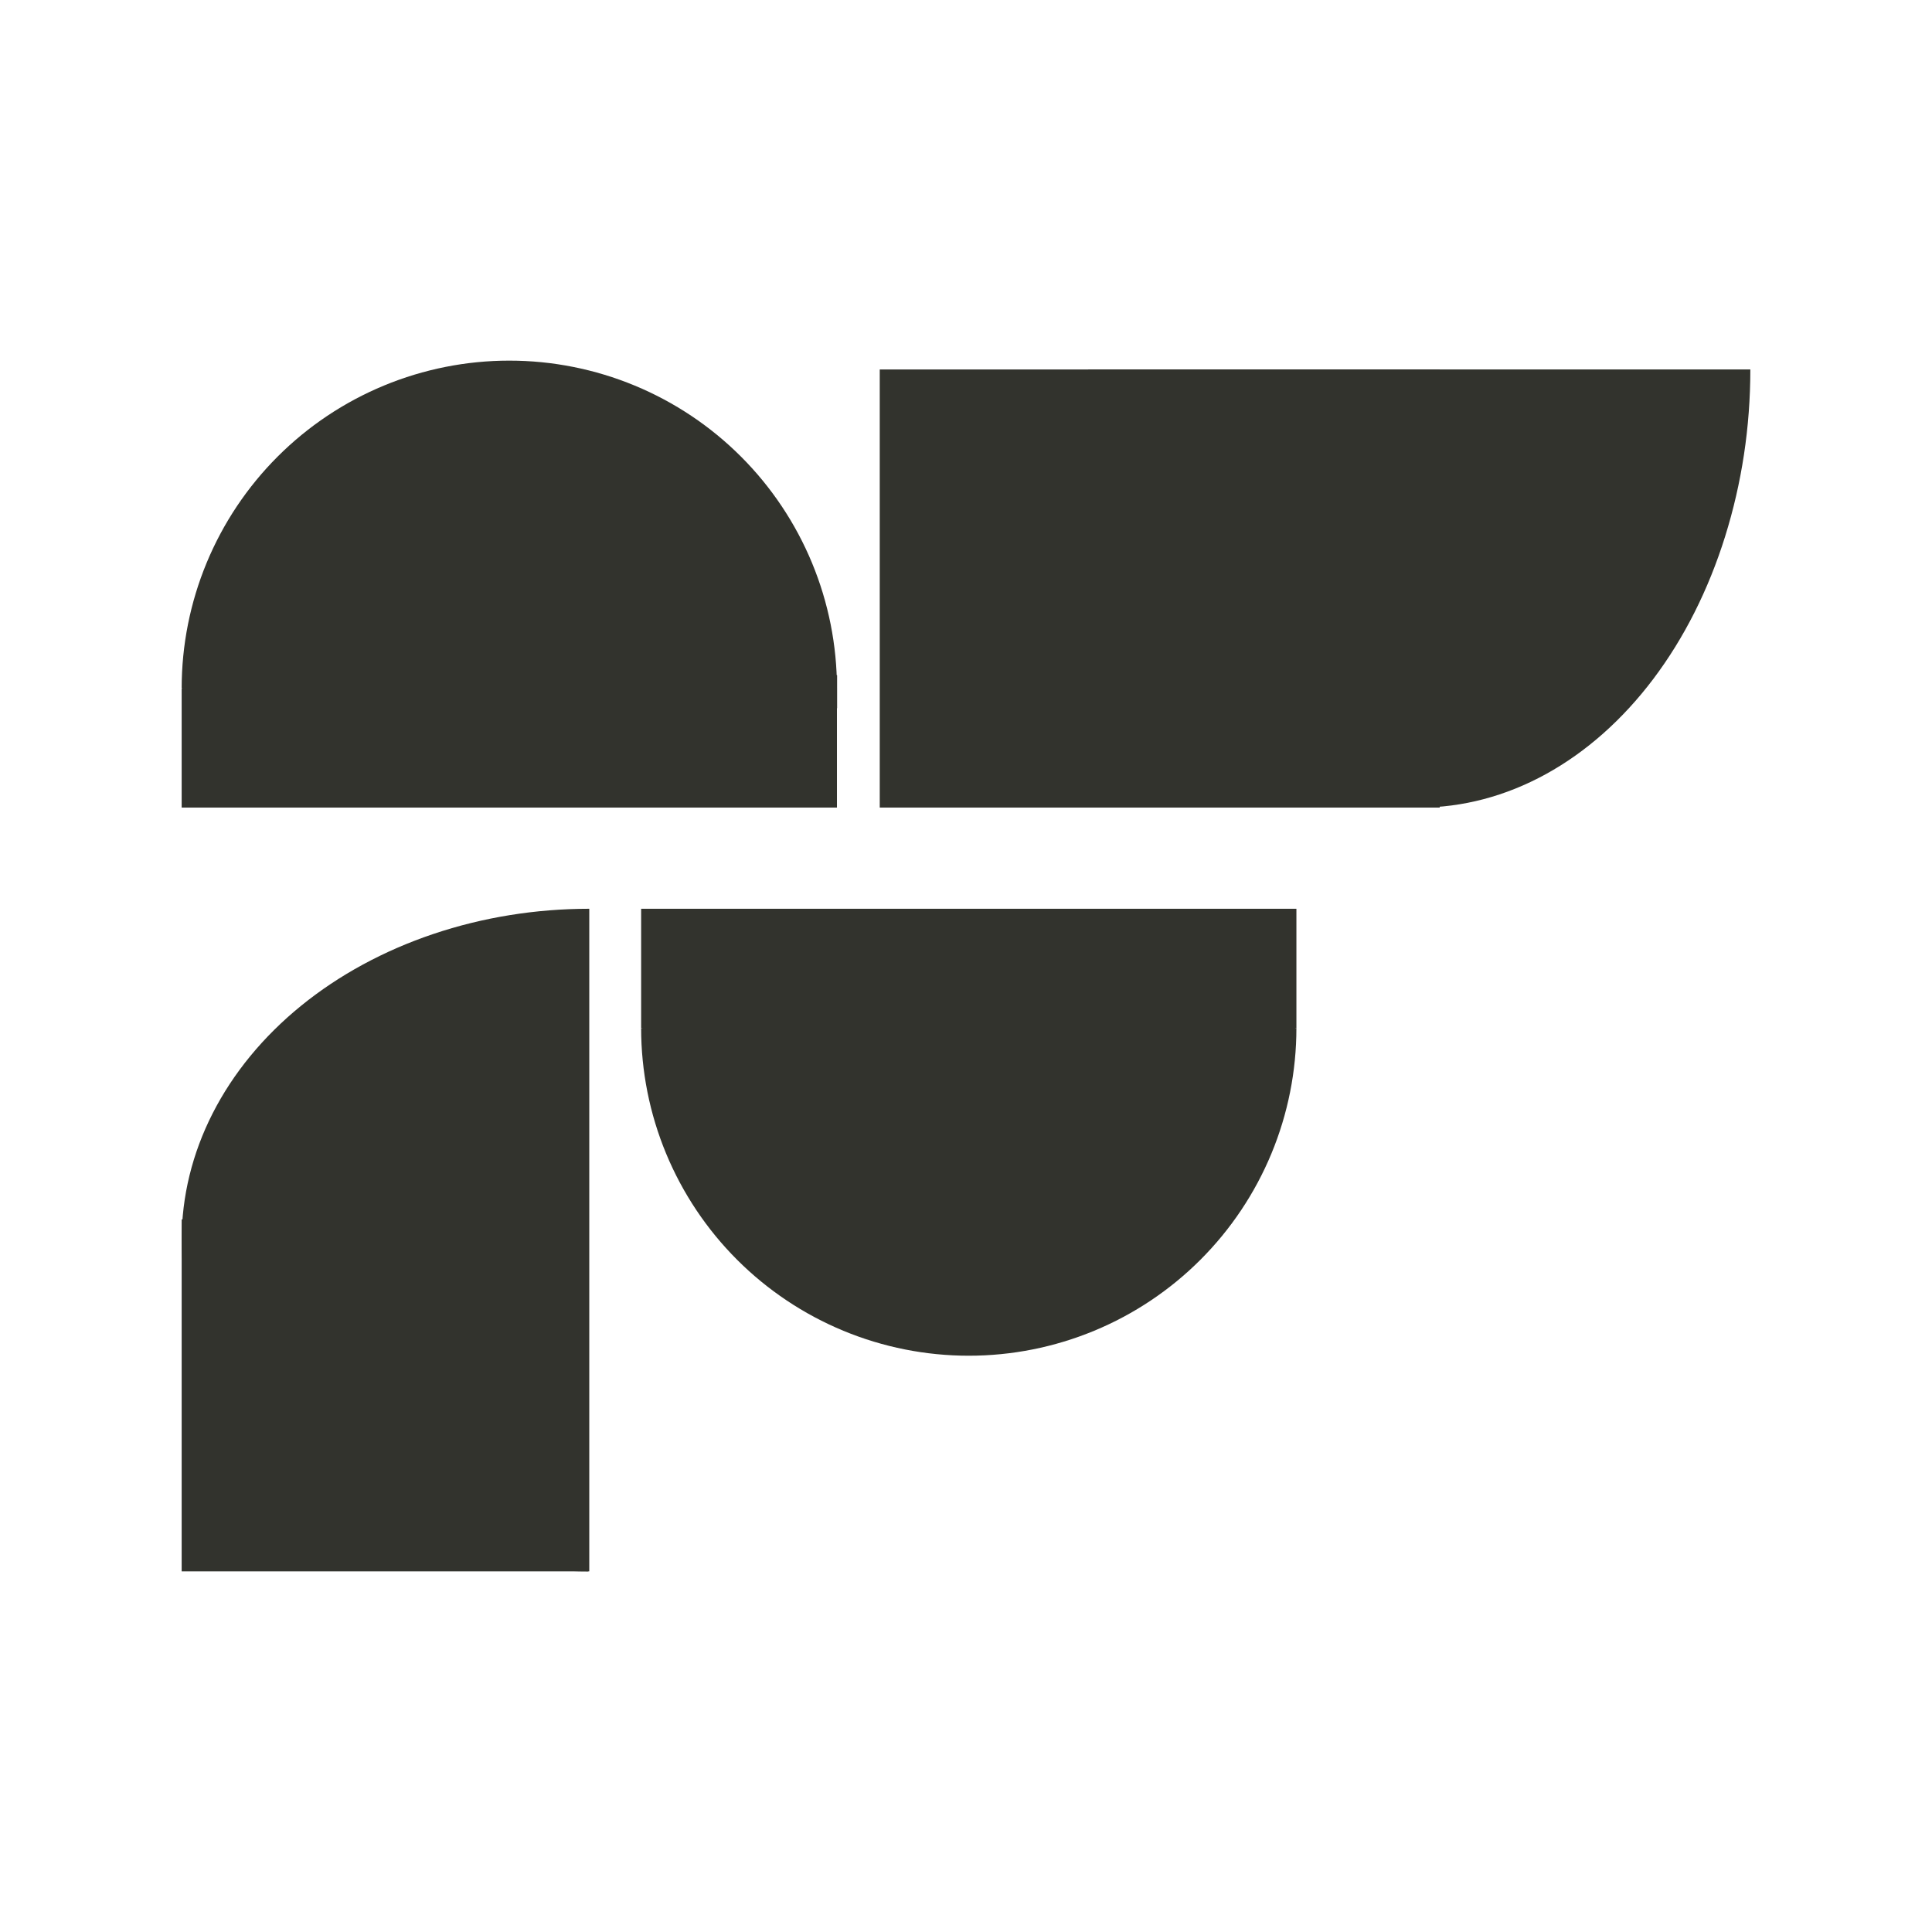 <?xml version="1.0" encoding="UTF-8"?> <svg xmlns="http://www.w3.org/2000/svg" width="381" height="381" viewBox="0 0 381 381" fill="none"><path d="M255.658 202.742C255.658 211.227 253.987 219.629 250.74 227.468C247.493 235.307 242.734 242.43 236.734 248.43C230.734 254.43 223.611 259.189 215.772 262.436C207.933 265.683 199.531 267.354 191.046 267.354C182.561 267.354 174.159 265.683 166.32 262.436C158.481 259.189 151.358 254.43 145.358 248.43C139.358 242.43 134.599 235.307 131.352 227.468C128.105 219.629 126.434 211.227 126.434 202.742H255.658Z" fill="#32332D"></path><path d="M35.826 135.731C35.826 127.246 37.497 118.844 40.744 111.005C43.991 103.166 48.75 96.043 54.75 90.043C60.75 84.043 67.873 79.284 75.712 76.037C83.551 72.79 91.953 71.118 100.438 71.118C108.923 71.118 117.325 72.79 125.164 76.037C133.003 79.284 140.126 84.043 146.126 90.043C152.126 96.043 156.885 103.166 160.132 111.005C163.379 118.844 165.051 127.246 165.051 135.731L35.826 135.731Z" fill="#32332D"></path><path d="M126.434 179.213H255.658V202.742H126.434V179.213Z" fill="#32332D"></path><path d="M35.826 135.731L165.051 135.731V159.26H35.826L35.826 135.731Z" fill="#32332D"></path><path d="M35.826 240.469H116.018V309.882H35.826V240.469Z" fill="#32332D"></path><path d="M116.208 179.213C105.652 179.213 95.2 180.903 85.447 184.186C75.695 187.47 66.834 192.282 59.369 198.349C51.905 204.416 45.984 211.618 41.944 219.545C37.905 227.472 35.826 235.968 35.826 244.547C35.826 253.127 37.905 261.623 41.944 269.55C45.984 277.476 51.905 284.679 59.369 290.746C66.834 296.813 75.695 301.625 85.447 304.908C95.2 308.192 105.652 309.882 116.208 309.882L116.208 179.213Z" fill="#32332D"></path><path d="M283.918 159.26V72.862L173.491 72.862V159.26L283.918 159.26Z" fill="#32332D"></path><path d="M345.175 72.862C345.175 84.234 343.485 95.291 340.201 105.798C336.918 116.305 332.105 125.852 326.039 133.894C319.972 141.936 312.769 148.315 304.843 152.667C296.916 157.02 288.42 159.26 279.84 159.26C271.26 159.26 262.765 157.02 254.838 152.667C246.911 148.315 239.709 141.936 233.642 133.894C227.575 125.852 222.763 116.305 219.479 105.798C216.196 95.291 214.606 84.234 214.606 72.862L345.175 72.862Z" fill="#32332D"></path><rect x="35.973" y="133.133" width="129.109" height="6.536" fill="#32332D"></rect><rect x="126.677" y="195.554" width="128.777" height="10.07" fill="#32332D"></rect></svg> 